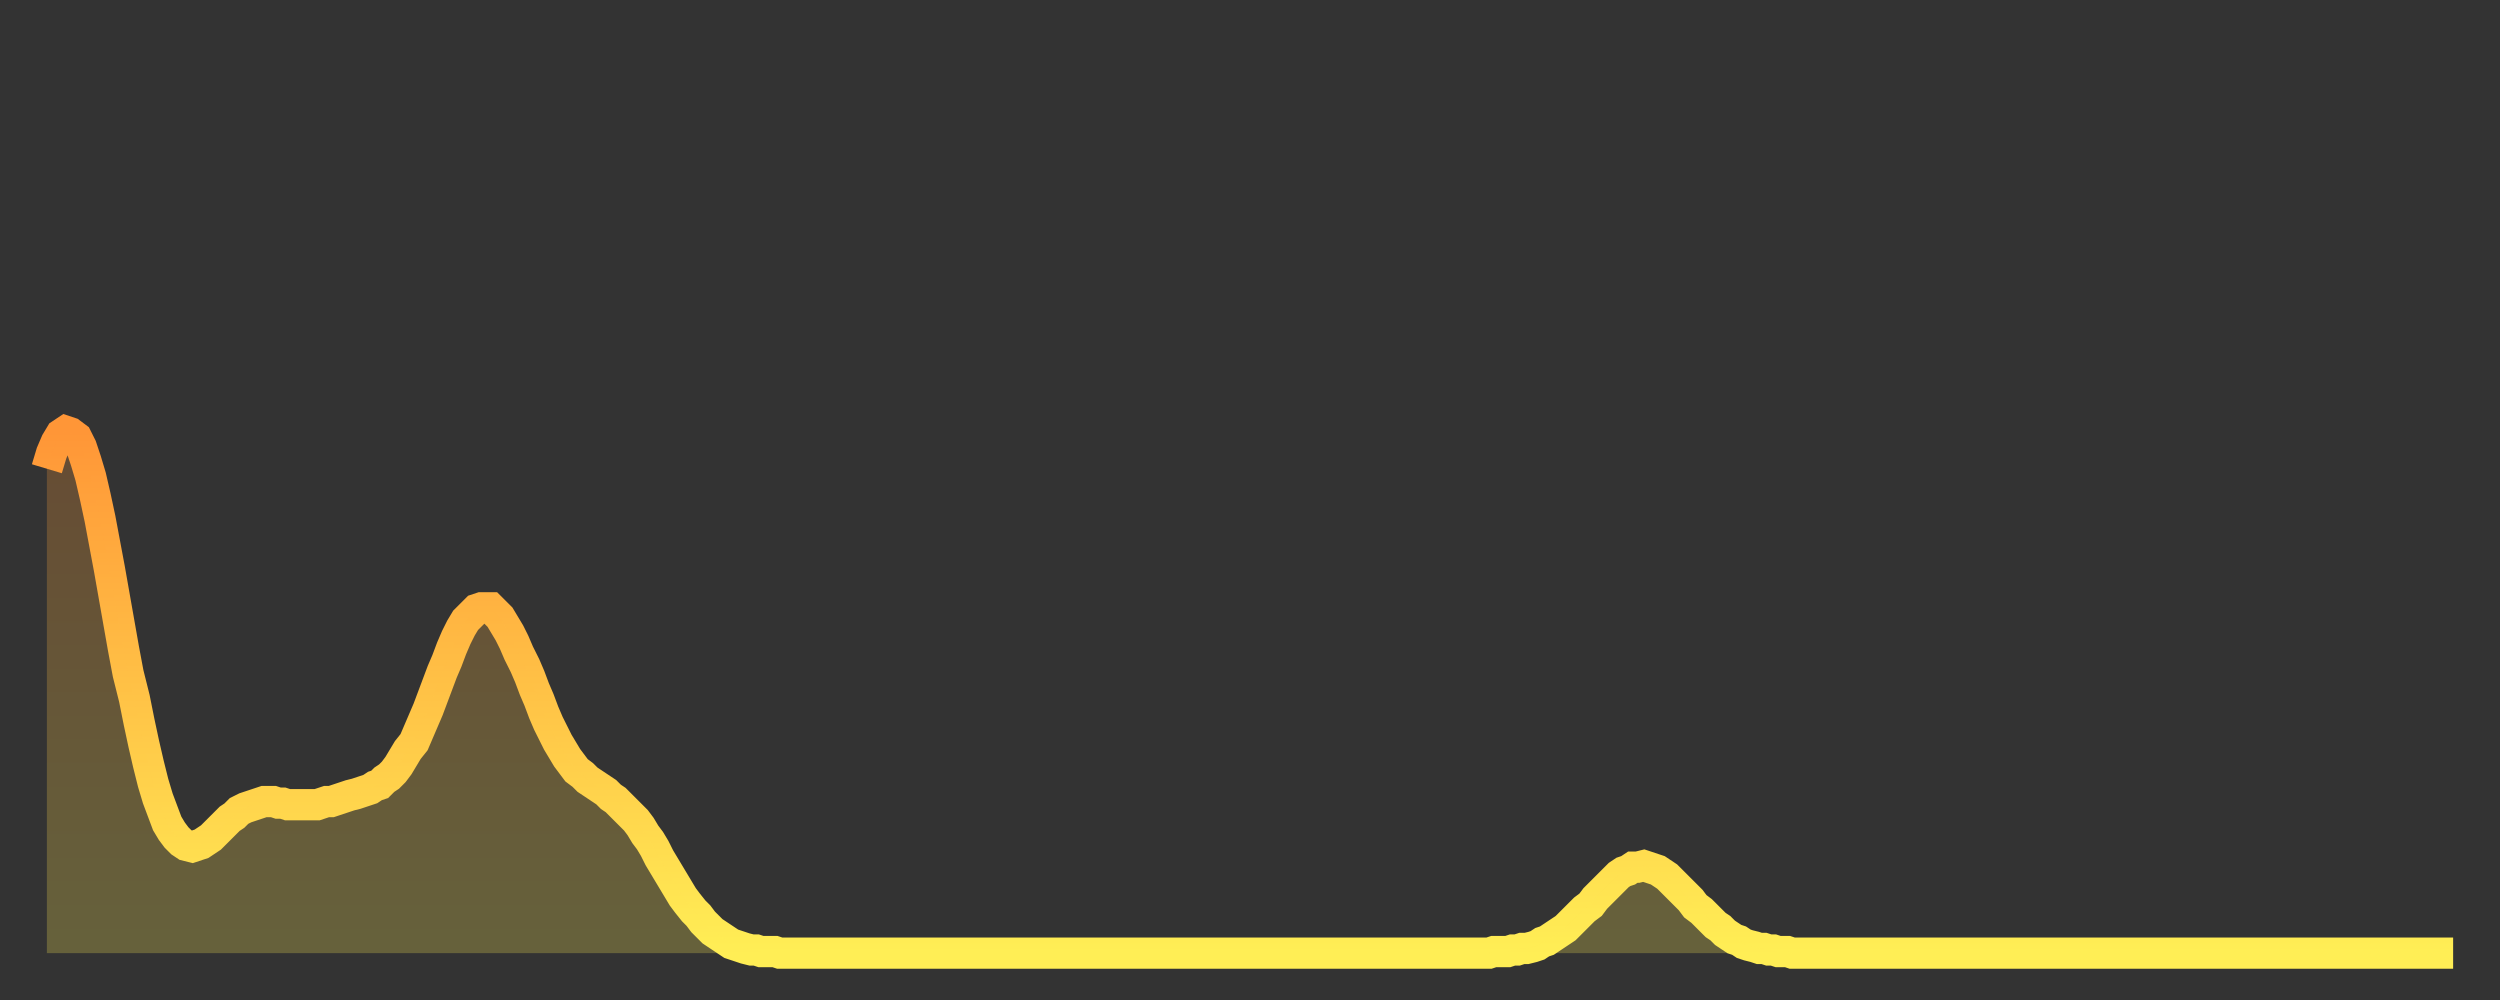 <?xml version="1.0" encoding="utf-8" ?>
<svg baseProfile="full" height="64" version="1.1" width="160" xmlns="http://www.w3.org/2000/svg" xmlns:ev="http://www.w3.org/2001/xml-events" xmlns:xlink="http://www.w3.org/1999/xlink"><rect width="100%" height="100%" fill="#333333" stroke="none"/><defs><linearGradient id="id2210858" x1="0" x2="0" y1="0" y2="1"><stop offset="0%" stop-color="#ff9637" /><stop offset="50%" stop-color="#ffc246" /><stop offset="100%" stop-color="#ffee55" /></linearGradient></defs><g transform="translate(3,3)"><g><path d="M 0.0 27.0 0.3 26.0 0.6 25.3 0.9 24.8 1.2 24.6 1.5 24.7 1.9 25.0 2.2 25.6 2.5 26.5 2.8 27.5 3.1 28.8 3.4 30.2 3.7 31.8 4.0 33.4 4.3 35.1 4.6 36.8 4.9 38.5 5.2 40.1 5.6 41.7 5.9 43.2 6.2 44.6 6.5 45.9 6.8 47.1 7.1 48.1 7.4 48.9 7.7 49.7 8.0 50.2 8.3 50.6 8.6 50.9 8.9 51.1 9.3 51.2 9.6 51.1 9.9 51.0 10.2 50.8 10.5 50.6 10.8 50.3 11.1 50.0 11.4 49.7 11.7 49.4 12.0 49.2 12.3 48.9 12.7 48.7 13.0 48.6 13.3 48.5 13.6 48.4 13.9 48.3 14.2 48.3 14.5 48.3 14.8 48.4 15.1 48.4 15.4 48.5 15.7 48.5 16.0 48.5 16.4 48.5 16.7 48.5 17.0 48.5 17.3 48.5 17.6 48.4 17.9 48.3 18.2 48.3 18.5 48.2 18.8 48.1 19.1 48.0 19.4 47.9 19.8 47.8 20.1 47.7 20.4 47.6 20.7 47.5 21.0 47.3 21.3 47.2 21.6 46.9 21.9 46.7 22.2 46.4 22.5 46.0 22.8 45.5 23.1 45.0 23.5 44.5 23.8 43.8 24.1 43.1 24.4 42.4 24.7 41.6 25.0 40.8 25.3 40.0 25.6 39.3 25.9 38.5 26.2 37.8 26.5 37.2 26.8 36.7 27.2 36.3 27.5 36.0 27.8 35.9 28.1 35.9 28.4 35.9 28.7 36.2 29.0 36.5 29.3 37.0 29.6 37.5 29.9 38.1 30.2 38.8 30.6 39.6 30.9 40.3 31.2 41.1 31.5 41.8 31.8 42.6 32.1 43.3 32.4 43.9 32.7 44.5 33.0 45.0 33.3 45.5 33.6 45.9 33.9 46.3 34.3 46.6 34.6 46.9 34.9 47.1 35.2 47.3 35.5 47.5 35.8 47.7 36.1 48.0 36.4 48.2 36.7 48.5 37.0 48.8 37.3 49.1 37.7 49.5 38.0 49.9 38.3 50.4 38.6 50.8 38.9 51.3 39.2 51.9 39.5 52.4 39.8 52.9 40.1 53.4 40.4 53.9 40.7 54.4 41.0 54.8 41.4 55.3 41.7 55.6 42.0 56.0 42.3 56.3 42.6 56.6 42.9 56.8 43.2 57.0 43.5 57.2 43.8 57.4 44.1 57.5 44.4 57.6 44.7 57.7 45.1 57.8 45.4 57.8 45.7 57.9 46.0 57.9 46.3 57.9 46.6 57.9 46.9 58.0 47.2 58.0 47.5 58.0 47.8 58.0 48.1 58.0 48.5 58.0 48.8 58.0 49.1 58.0 49.4 58.0 49.7 58.0 50.0 58.0 50.3 58.0 50.6 58.0 50.9 58.0 51.2 58.0 51.5 58.0 51.8 58.0 52.2 58.0 52.5 58.0 52.8 58.0 53.1 58.0 53.4 58.0 53.7 58.0 54.0 58.0 54.3 58.0 54.6 58.0 54.9 58.0 55.2 58.0 55.6 58.0 55.9 58.0 56.2 58.0 56.5 58.0 56.8 58.0 57.1 58.0 57.4 58.0 57.7 58.0 58.0 58.0 58.3 58.0 58.6 58.0 58.9 58.0 59.3 58.0 59.6 58.0 59.9 58.0 60.2 58.0 60.5 58.0 60.8 58.0 61.1 58.0 61.4 58.0 61.7 58.0 62.0 58.0 62.3 58.0 62.6 58.0 63.0 58.0 63.3 58.0 63.6 58.0 63.9 58.0 64.2 58.0 64.5 58.0 64.8 58.0 65.1 58.0 65.4 58.0 65.7 58.0 66.0 58.0 66.4 58.0 66.7 58.0 67.0 58.0 67.3 58.0 67.6 58.0 67.9 58.0 68.2 58.0 68.5 58.0 68.8 58.0 69.1 58.0 69.4 58.0 69.7 58.0 70.1 58.0 70.4 58.0 70.7 58.0 71.0 58.0 71.3 58.0 71.6 58.0 71.9 58.0 72.2 58.0 72.5 58.0 72.8 58.0 73.1 58.0 73.5 58.0 73.8 58.0 74.1 58.0 74.4 58.0 74.7 58.0 75.0 58.0 75.3 58.0 75.6 58.0 75.9 58.0 76.2 58.0 76.5 58.0 76.8 58.0 77.2 58.0 77.5 58.0 77.8 58.0 78.1 58.0 78.4 58.0 78.7 58.0 79.0 58.0 79.3 58.0 79.6 58.0 79.9 58.0 80.2 58.0 80.5 58.0 80.9 58.0 81.2 58.0 81.5 58.0 81.8 58.0 82.1 58.0 82.4 58.0 82.7 58.0 83.0 58.0 83.3 58.0 83.6 58.0 83.9 58.0 84.3 58.0 84.6 58.0 84.9 58.0 85.2 58.0 85.5 58.0 85.8 58.0 86.1 58.0 86.4 58.0 86.7 58.0 87.0 58.0 87.3 58.0 87.6 58.0 88.0 58.0 88.3 58.0 88.6 58.0 88.9 58.0 89.2 58.0 89.5 58.0 89.8 58.0 90.1 58.0 90.4 58.0 90.7 58.0 91.0 58.0 91.4 58.0 91.7 58.0 92.0 58.0 92.3 58.0 92.6 57.9 92.9 57.9 93.2 57.9 93.5 57.9 93.8 57.8 94.1 57.8 94.4 57.7 94.7 57.7 95.1 57.6 95.4 57.5 95.7 57.3 96.0 57.2 96.3 57.0 96.6 56.8 96.9 56.6 97.2 56.4 97.5 56.1 97.8 55.8 98.1 55.5 98.4 55.2 98.8 54.9 99.1 54.5 99.4 54.2 99.7 53.9 100.0 53.6 100.3 53.3 100.6 53.0 100.9 52.8 101.2 52.7 101.5 52.5 101.8 52.5 102.2 52.4 102.5 52.5 102.8 52.6 103.1 52.7 103.4 52.9 103.7 53.1 104.0 53.4 104.3 53.7 104.6 54.0 104.9 54.3 105.2 54.6 105.5 55.0 105.9 55.3 106.2 55.6 106.5 55.9 106.8 56.2 107.1 56.4 107.4 56.7 107.7 56.9 108.0 57.1 108.3 57.2 108.6 57.4 108.9 57.5 109.3 57.6 109.6 57.7 109.9 57.7 110.2 57.8 110.5 57.8 110.8 57.9 111.1 57.9 111.4 57.9 111.7 58.0 112.0 58.0 112.3 58.0 112.6 58.0 113.0 58.0 113.3 58.0 113.6 58.0 113.9 58.0 114.2 58.0 114.5 58.0 114.8 58.0 115.1 58.0 115.4 58.0 115.7 58.0 116.0 58.0 116.3 58.0 116.7 58.0 117.0 58.0 117.3 58.0 117.6 58.0 117.9 58.0 118.2 58.0 118.5 58.0 118.8 58.0 119.1 58.0 119.4 58.0 119.7 58.0 120.1 58.0 120.4 58.0 120.7 58.0 121.0 58.0 121.3 58.0 121.6 58.0 121.9 58.0 122.2 58.0 122.5 58.0 122.8 58.0 123.1 58.0 123.4 58.0 123.8 58.0 124.1 58.0 124.4 58.0 124.7 58.0 125.0 58.0 125.3 58.0 125.6 58.0 125.9 58.0 126.2 58.0 126.5 58.0 126.8 58.0 127.2 58.0 127.5 58.0 127.8 58.0 128.1 58.0 128.4 58.0 128.7 58.0 129.0 58.0 129.3 58.0 129.6 58.0 129.9 58.0 130.2 58.0 130.5 58.0 130.9 58.0 131.2 58.0 131.5 58.0 131.8 58.0 132.1 58.0 132.4 58.0 132.7 58.0 133.0 58.0 133.3 58.0 133.6 58.0 133.9 58.0 134.2 58.0 134.6 58.0 134.9 58.0 135.2 58.0 135.5 58.0 135.8 58.0 136.1 58.0 136.4 58.0 136.7 58.0 137.0 58.0 137.3 58.0 137.6 58.0 138.0 58.0 138.3 58.0 138.6 58.0 138.9 58.0 139.2 58.0 139.5 58.0 139.8 58.0 140.1 58.0 140.4 58.0 140.7 58.0 141.0 58.0 141.3 58.0 141.7 58.0 142.0 58.0 142.3 58.0 142.6 58.0 142.9 58.0 143.2 58.0 143.5 58.0 143.8 58.0 144.1 58.0 144.4 58.0 144.7 58.0 145.1 58.0 145.4 58.0 145.7 58.0 146.0 58.0 146.3 58.0 146.6 58.0 146.9 58.0 147.2 58.0 147.5 58.0 147.8 58.0 148.1 58.0 148.4 58.0 148.8 58.0 149.1 58.0 149.4 58.0 149.7 58.0 150.0 58.0 150.3 58.0 150.6 58.0 150.9 58.0 151.2 58.0 151.5 58.0 151.8 58.0 152.1 58.0 152.5 58.0 152.8 58.0 153.1 58.0 153.4 58.0 153.7 58.0 154.0 58.0" fill="none" id="graph-curve" opacity="1" stroke="url(#id2210858)" stroke-width="2" /><path d="M 0 58 L 0.0 27.0 0.3 26.0 0.6 25.3 0.9 24.8 1.2 24.6 1.5 24.7 1.9 25.0 2.2 25.6 2.5 26.5 2.8 27.5 3.1 28.8 3.4 30.2 3.7 31.8 4.0 33.4 4.3 35.1 4.6 36.8 4.9 38.5 5.2 40.1 5.6 41.7 5.9 43.2 6.2 44.6 6.5 45.9 6.8 47.1 7.1 48.1 7.4 48.9 7.7 49.7 8.0 50.2 8.3 50.6 8.6 50.9 8.9 51.1 9.3 51.2 9.6 51.1 9.9 51.0 10.2 50.8 10.5 50.6 10.8 50.3 11.1 50.0 11.4 49.7 11.7 49.4 12.0 49.2 12.3 48.9 12.7 48.7 13.0 48.6 13.3 48.5 13.6 48.4 13.9 48.3 14.2 48.3 14.5 48.3 14.8 48.4 15.1 48.4 15.4 48.5 15.7 48.5 16.0 48.5 16.4 48.5 16.7 48.5 17.0 48.5 17.3 48.5 17.6 48.4 17.9 48.3 18.2 48.3 18.5 48.2 18.8 48.1 19.1 48.0 19.4 47.9 19.8 47.8 20.1 47.7 20.4 47.6 20.7 47.5 21.0 47.3 21.3 47.2 21.6 46.9 21.9 46.7 22.2 46.4 22.5 46.0 22.8 45.5 23.1 45.0 23.5 44.5 23.8 43.8 24.1 43.1 24.4 42.4 24.7 41.6 25.0 40.8 25.3 40.0 25.6 39.3 25.9 38.5 26.2 37.8 26.5 37.2 26.8 36.7 27.2 36.3 27.5 36.0 27.8 35.9 28.1 35.9 28.4 35.9 28.7 36.2 29.0 36.5 29.3 37.0 29.6 37.5 29.9 38.1 30.2 38.8 30.6 39.6 30.9 40.3 31.2 41.1 31.5 41.8 31.8 42.6 32.1 43.3 32.4 43.9 32.7 44.5 33.0 45.0 33.3 45.5 33.6 45.9 33.9 46.3 34.3 46.6 34.6 46.9 34.9 47.1 35.2 47.3 35.5 47.5 35.8 47.7 36.1 48.0 36.4 48.2 36.7 48.5 37.0 48.8 37.3 49.1 37.7 49.5 38.0 49.9 38.3 50.4 38.6 50.8 38.9 51.3 39.2 51.9 39.5 52.4 39.8 52.9 40.1 53.4 40.4 53.9 40.7 54.4 41.0 54.8 41.4 55.3 41.7 55.6 42.0 56.0 42.3 56.3 42.6 56.6 42.9 56.8 43.2 57.0 43.5 57.2 43.8 57.4 44.1 57.5 44.4 57.6 44.7 57.7 45.1 57.8 45.4 57.8 45.7 57.9 46.0 57.9 46.3 57.9 46.6 57.9 46.9 58.0 47.2 58.0 47.5 58.0 47.8 58.0 48.1 58.0 48.5 58.0 48.8 58.0 49.1 58.0 49.4 58.0 49.7 58.0 50.0 58.0 50.3 58.0 50.6 58.0 50.9 58.0 51.2 58.0 51.5 58.0 51.8 58.0 52.2 58.0 52.5 58.0 52.8 58.0 53.1 58.0 53.4 58.0 53.7 58.0 54.0 58.0 54.3 58.0 54.6 58.0 54.9 58.0 55.2 58.0 55.6 58.0 55.9 58.0 56.2 58.0 56.5 58.0 56.8 58.0 57.1 58.0 57.4 58.0 57.7 58.0 58.0 58.0 58.3 58.0 58.6 58.0 58.9 58.0 59.3 58.0 59.6 58.0 59.9 58.0 60.2 58.0 60.5 58.0 60.8 58.0 61.1 58.0 61.4 58.0 61.7 58.0 62.0 58.0 62.3 58.0 62.6 58.0 63.0 58.0 63.3 58.0 63.6 58.0 63.9 58.0 64.2 58.0 64.5 58.0 64.8 58.0 65.1 58.0 65.4 58.0 65.7 58.0 66.0 58.0 66.4 58.0 66.7 58.0 67.0 58.0 67.3 58.0 67.6 58.0 67.9 58.0 68.2 58.0 68.5 58.0 68.8 58.0 69.1 58.0 69.4 58.0 69.7 58.0 70.1 58.0 70.4 58.0 70.7 58.0 71.0 58.0 71.3 58.0 71.6 58.0 71.9 58.0 72.2 58.0 72.5 58.0 72.8 58.0 73.1 58.0 73.5 58.0 73.8 58.0 74.1 58.0 74.4 58.0 74.7 58.0 75.0 58.0 75.3 58.0 75.6 58.0 75.9 58.0 76.2 58.0 76.5 58.0 76.8 58.0 77.2 58.0 77.5 58.0 77.8 58.0 78.1 58.0 78.4 58.0 78.7 58.0 79.0 58.0 79.3 58.0 79.6 58.0 79.9 58.0 80.2 58.0 80.5 58.0 80.9 58.0 81.2 58.0 81.5 58.0 81.8 58.0 82.1 58.0 82.4 58.0 82.7 58.0 83.0 58.0 83.3 58.0 83.6 58.0 83.9 58.0 84.3 58.0 84.6 58.0 84.9 58.0 85.2 58.0 85.5 58.0 85.8 58.0 86.1 58.0 86.4 58.0 86.7 58.0 87.0 58.0 87.3 58.0 87.6 58.0 88.0 58.0 88.3 58.0 88.6 58.0 88.9 58.0 89.2 58.0 89.5 58.0 89.8 58.0 90.1 58.0 90.4 58.0 90.7 58.0 91.0 58.0 91.4 58.0 91.7 58.0 92.0 58.0 92.3 58.0 92.6 57.9 92.9 57.9 93.2 57.9 93.5 57.9 93.8 57.8 94.1 57.8 94.4 57.7 94.7 57.7 95.1 57.6 95.4 57.5 95.7 57.3 96.0 57.2 96.3 57.0 96.6 56.8 96.9 56.6 97.2 56.4 97.5 56.1 97.8 55.8 98.1 55.5 98.4 55.2 98.8 54.9 99.1 54.5 99.4 54.2 99.7 53.9 100.0 53.6 100.3 53.3 100.6 53.0 100.9 52.8 101.2 52.7 101.5 52.5 101.8 52.5 102.2 52.4 102.5 52.5 102.8 52.6 103.1 52.7 103.4 52.9 103.7 53.1 104.0 53.4 104.3 53.7 104.6 54.0 104.9 54.3 105.2 54.6 105.5 55.0 105.9 55.3 106.2 55.6 106.5 55.9 106.8 56.2 107.1 56.4 107.4 56.7 107.7 56.9 108.0 57.1 108.3 57.2 108.6 57.4 108.9 57.5 109.3 57.6 109.6 57.7 109.9 57.7 110.2 57.8 110.5 57.8 110.8 57.9 111.1 57.9 111.4 57.9 111.7 58.0 112.0 58.0 112.3 58.0 112.6 58.0 113.0 58.0 113.3 58.0 113.6 58.0 113.9 58.0 114.2 58.0 114.5 58.0 114.8 58.0 115.1 58.0 115.4 58.0 115.7 58.0 116.0 58.0 116.3 58.0 116.7 58.0 117.0 58.0 117.3 58.0 117.6 58.0 117.9 58.0 118.2 58.0 118.5 58.0 118.8 58.0 119.1 58.0 119.4 58.0 119.7 58.0 120.1 58.0 120.4 58.0 120.7 58.0 121.0 58.0 121.3 58.0 121.6 58.0 121.9 58.0 122.2 58.0 122.5 58.0 122.8 58.0 123.1 58.0 123.4 58.0 123.8 58.0 124.1 58.0 124.4 58.0 124.7 58.0 125.0 58.0 125.3 58.0 125.6 58.0 125.9 58.0 126.2 58.0 126.5 58.0 126.8 58.0 127.2 58.0 127.5 58.0 127.8 58.0 128.1 58.0 128.4 58.0 128.7 58.0 129.0 58.0 129.3 58.0 129.6 58.0 129.9 58.0 130.2 58.0 130.5 58.0 130.9 58.0 131.2 58.0 131.5 58.0 131.8 58.0 132.1 58.0 132.4 58.0 132.7 58.0 133.0 58.0 133.3 58.0 133.6 58.0 133.9 58.0 134.2 58.0 134.6 58.0 134.9 58.0 135.2 58.0 135.5 58.0 135.8 58.0 136.1 58.0 136.4 58.0 136.7 58.0 137.0 58.0 137.3 58.0 137.6 58.0 138.0 58.0 138.3 58.0 138.6 58.0 138.9 58.0 139.2 58.0 139.5 58.0 139.8 58.0 140.1 58.0 140.4 58.0 140.7 58.0 141.0 58.0 141.3 58.0 141.7 58.0 142.0 58.0 142.3 58.0 142.6 58.0 142.9 58.0 143.2 58.0 143.5 58.0 143.8 58.0 144.1 58.0 144.4 58.0 144.7 58.0 145.1 58.0 145.4 58.0 145.7 58.0 146.0 58.0 146.3 58.0 146.6 58.0 146.9 58.0 147.2 58.0 147.5 58.0 147.8 58.0 148.1 58.0 148.4 58.0 148.8 58.0 149.1 58.0 149.4 58.0 149.7 58.0 150.0 58.0 150.3 58.0 150.6 58.0 150.9 58.0 151.2 58.0 151.5 58.0 151.8 58.0 152.1 58.0 152.5 58.0 152.8 58.0 153.1 58.0 153.4 58.0 153.7 58.0 154.0 58.0 154 58" fill="url(#id2210858)" fill-opacity=".25" id="graph-shadow" /></g></g></svg>
